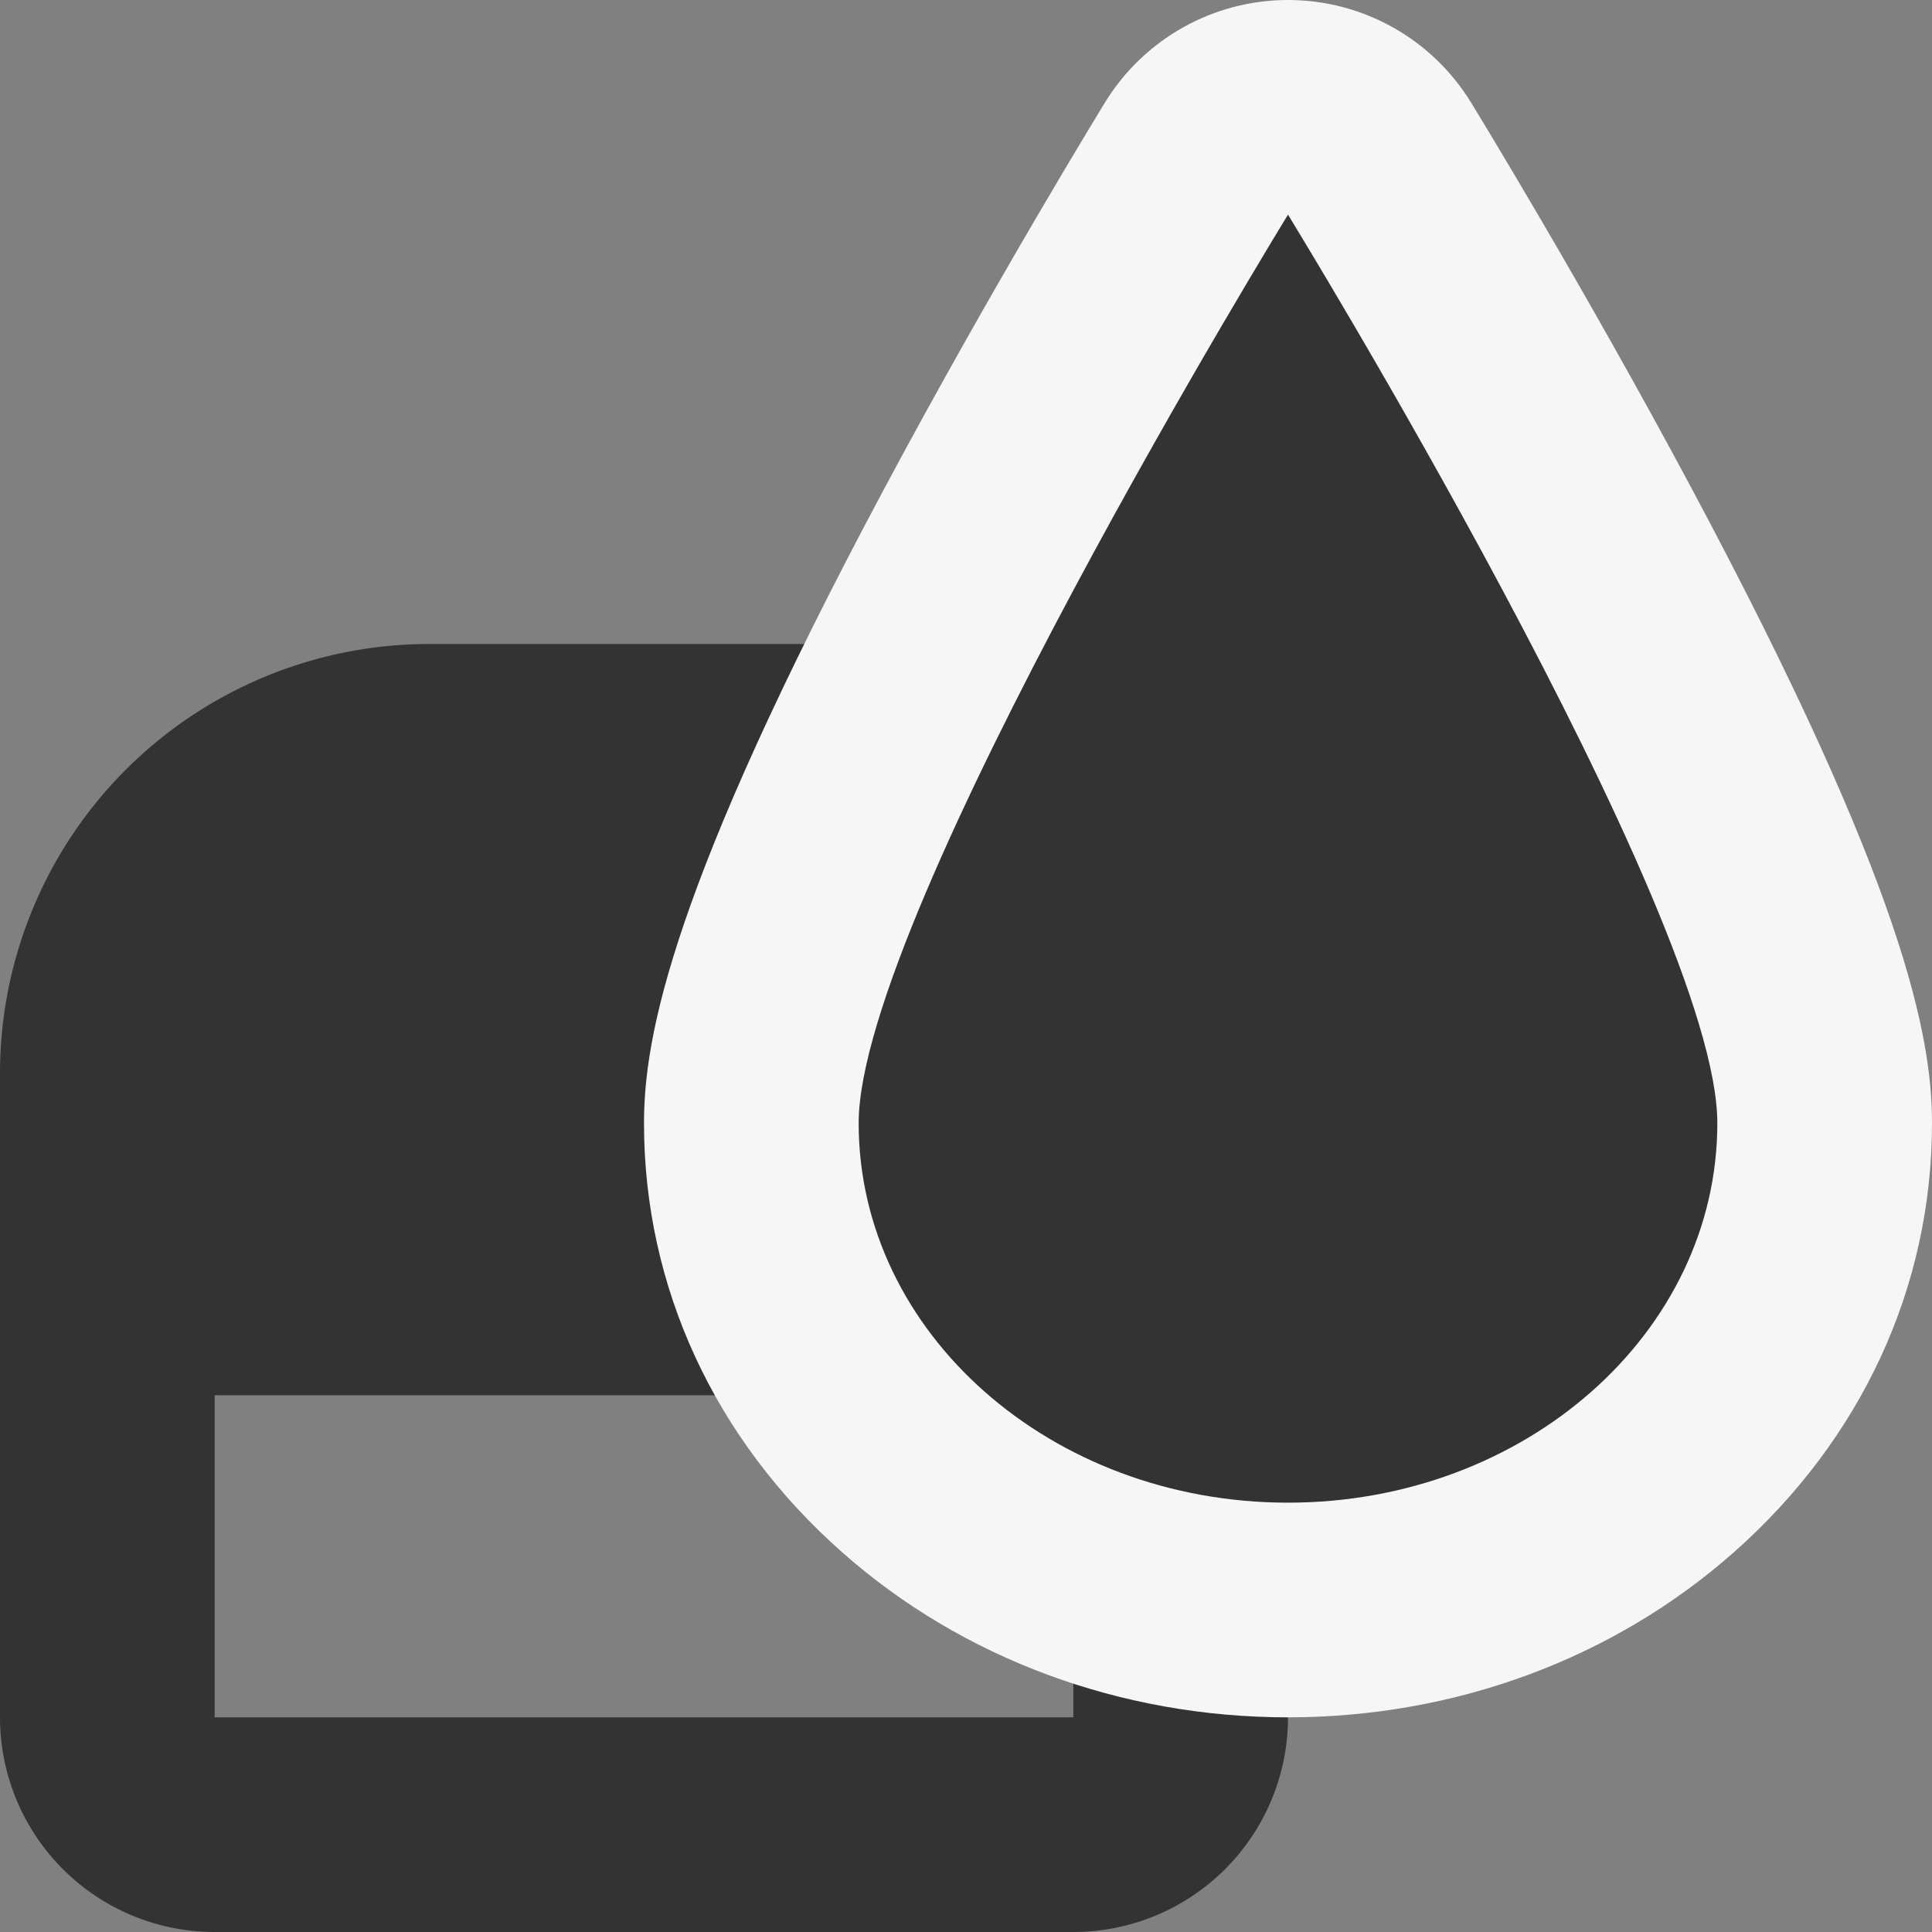 <svg xmlns="http://www.w3.org/2000/svg" width="18" height="18" viewBox="0 0 18 18">
  <rect x="0" y="0" width="18" height="18" fill="#808080" stroke="none"/>
  <g id="icon-wet" transform="translate(-906 -140)">
    <g id="icon_スキージ" transform="translate(906 146)" style="isolation: isolate">
      <path id="長方形_14331" data-name="長方形 14331" d="M4,0H8a4,4,0,0,1,4,4V7a0,0,0,0,1,0,0H0A0,0,0,0,1,0,7V4A4,4,0,0,1,4,0Z" fill="#333"/>
      <g id="長方形_14332" data-name="長方形 14332" transform="translate(0 4)" fill="none" stroke="#333" stroke-width="2">
        <path d="M0,0H12a0,0,0,0,1,0,0V6a2,2,0,0,1-2,2H2A2,2,0,0,1,0,6V0A0,0,0,0,1,0,0Z" stroke="none"/>
        <path d="M1,1H11a0,0,0,0,1,0,0V6a1,1,0,0,1-1,1H2A1,1,0,0,1,1,6V1A0,0,0,0,1,1,1Z" fill="none"/>
      </g>
    </g>
    <g id="パス_22904" data-name="パス 22904" transform="translate(612.994 -2808.058)" fill="#333" stroke-linecap="round" stroke-linejoin="round">
      <path d="M 305.006 2963.058 C 302.249 2963.058 300.006 2961.023 300.006 2958.522 C 300.006 2957.89 300.226 2956.64 302.124 2953.086 C 303.127 2951.21 304.113 2949.602 304.154 2949.535 L 305.006 2948.148 L 305.858 2949.535 C 305.9 2949.602 306.885 2951.21 307.888 2953.086 C 309.786 2956.64 310.006 2957.89 310.006 2958.522 C 310.006 2961.023 307.763 2963.058 305.006 2963.058 Z" stroke="none"/>
      <path d="M 305.006 2962.058 C 307.215 2962.058 309.006 2960.475 309.006 2958.522 C 309.006 2956.569 305.006 2950.058 305.006 2950.058 C 305.006 2950.058 301.006 2956.569 301.006 2958.522 C 301.006 2960.475 302.797 2962.058 305.006 2962.058 M 305.006 2964.058 C 303.449 2964.058 301.974 2963.512 300.853 2962.521 C 299.662 2961.468 299.006 2960.048 299.006 2958.522 C 299.006 2957.72 299.26 2956.324 301.242 2952.615 C 302.259 2950.712 303.26 2949.08 303.302 2949.011 C 303.666 2948.419 304.311 2948.058 305.006 2948.058 C 305.701 2948.058 306.346 2948.419 306.71 2949.011 C 306.752 2949.08 307.753 2950.712 308.77 2952.615 C 310.752 2956.324 311.006 2957.72 311.006 2958.522 C 311.006 2960.048 310.35 2961.468 309.159 2962.521 C 308.038 2963.512 306.563 2964.058 305.006 2964.058 Z" stroke="none" fill="#f6f6f6"/>
    </g>
  </g>
</svg>
